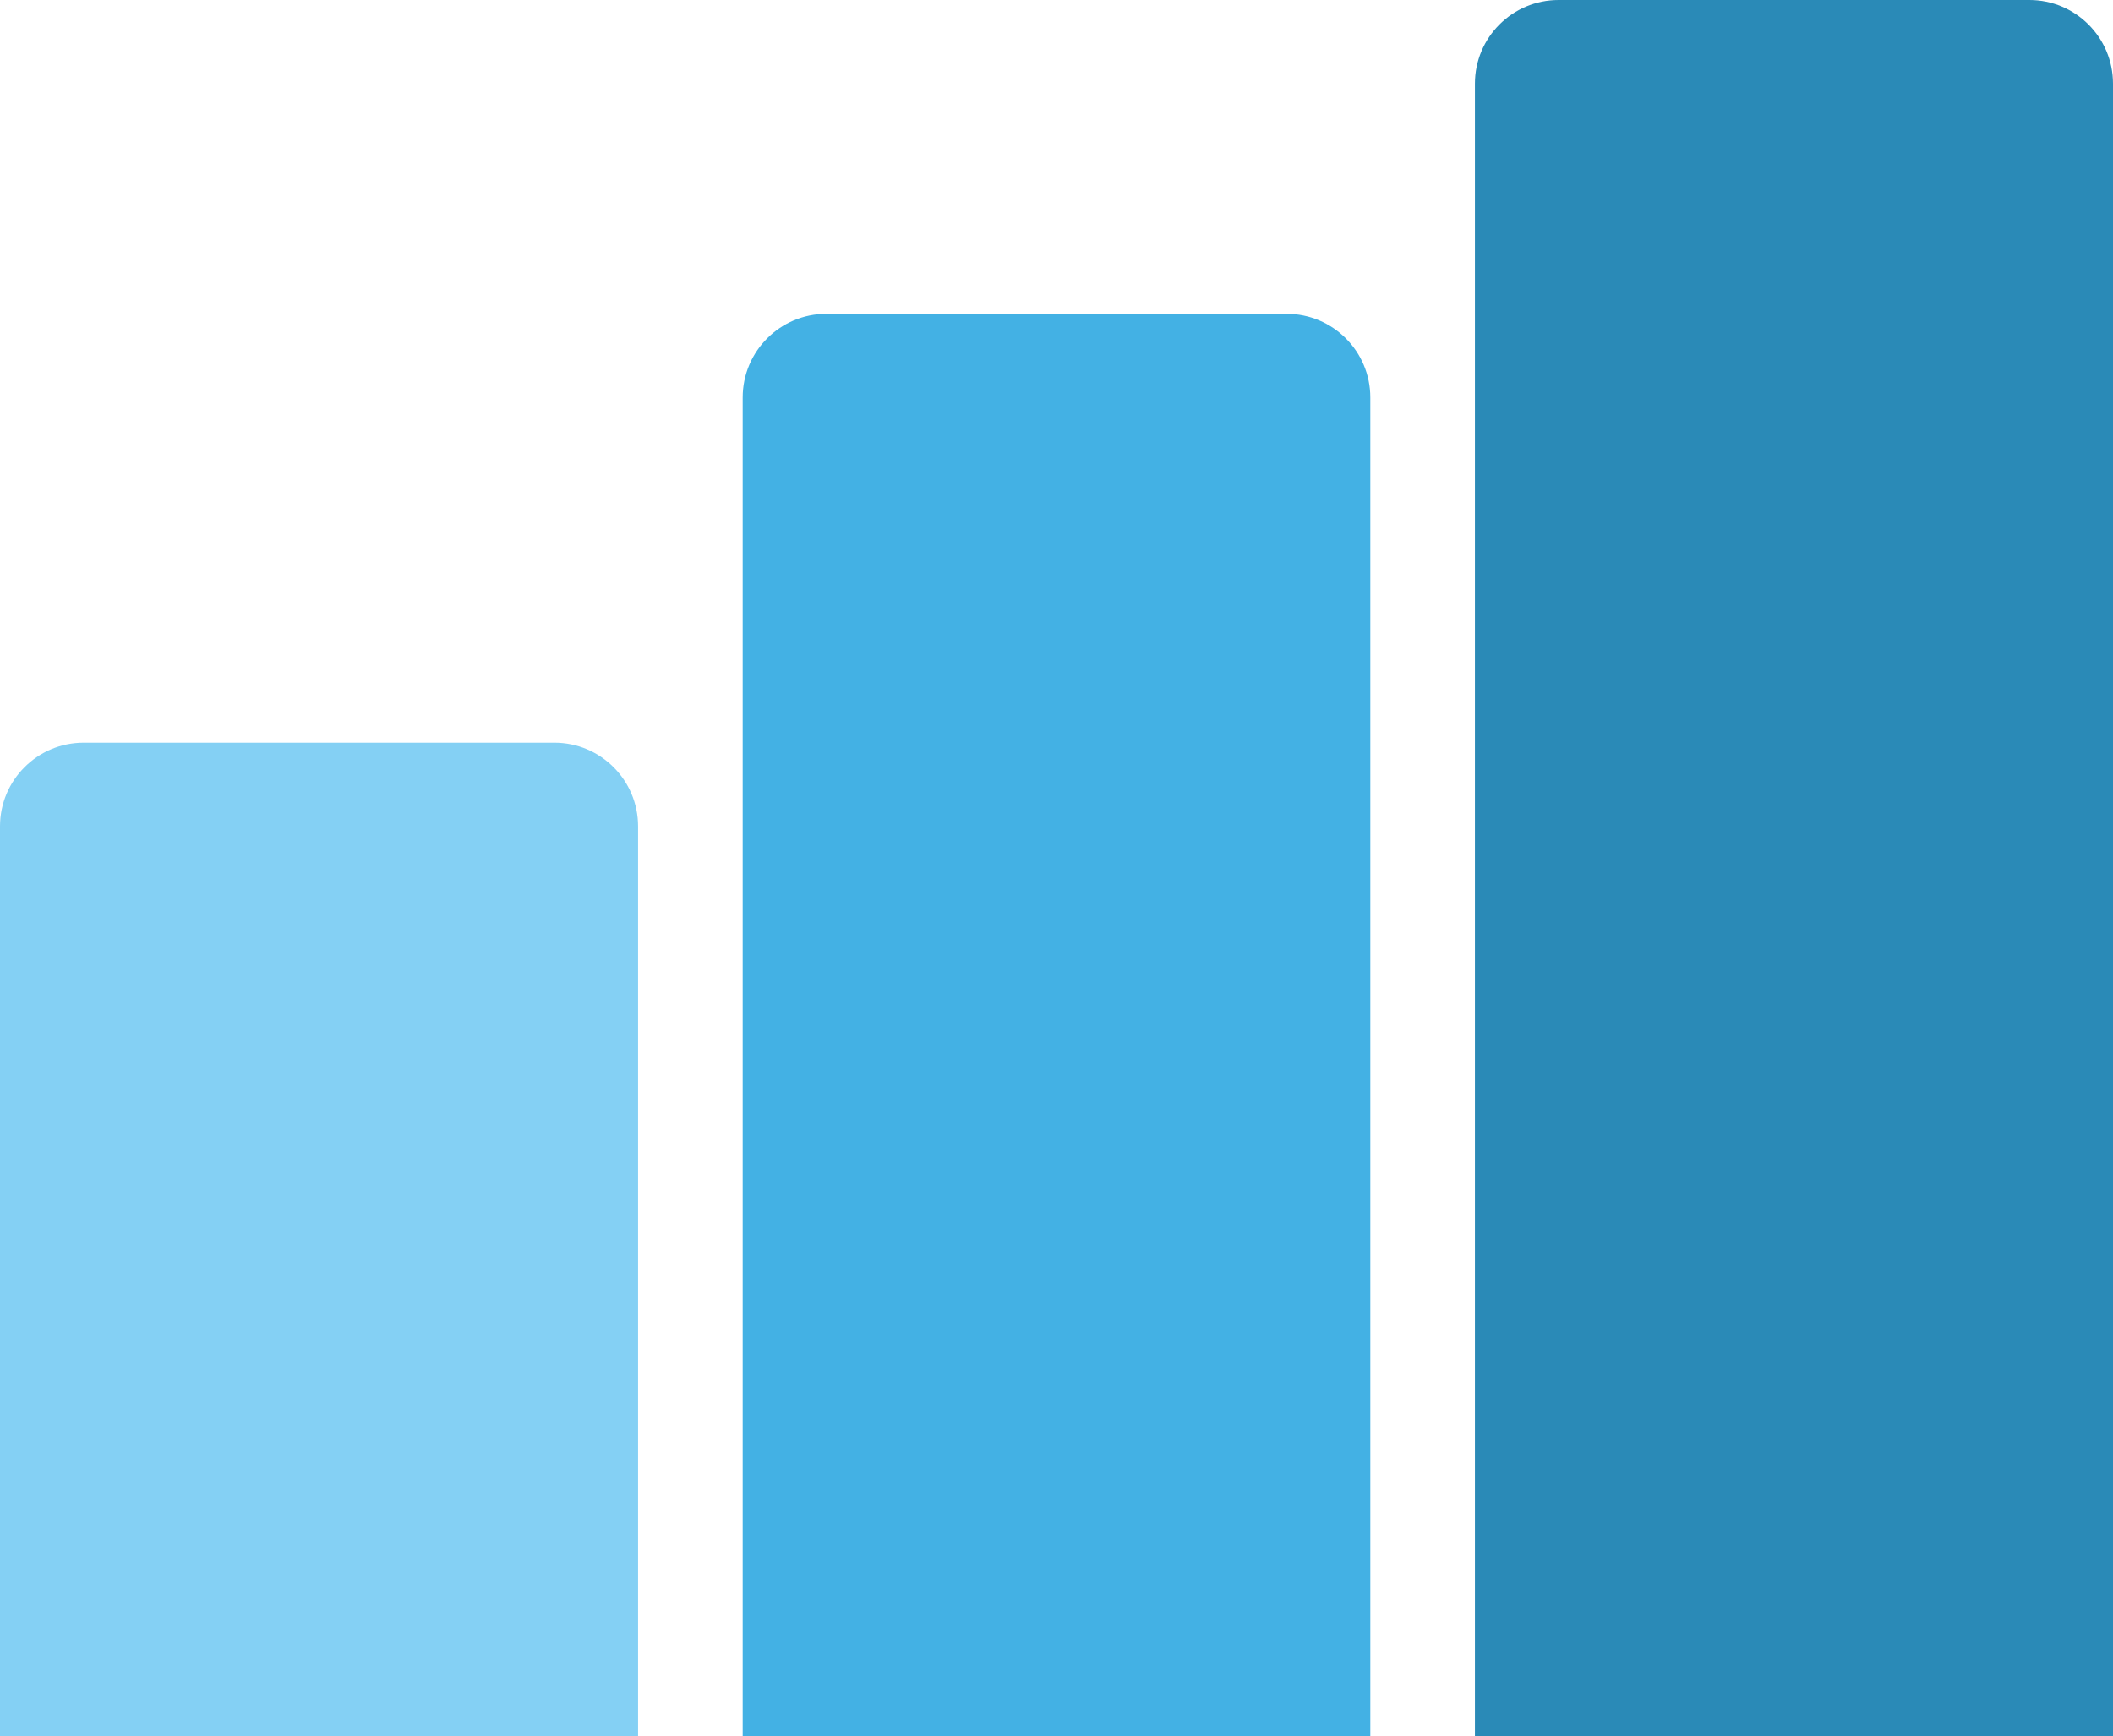 <?xml version="1.0" encoding="UTF-8"?> <svg xmlns="http://www.w3.org/2000/svg" width="202" height="166" viewBox="0 0 202 166" fill="none"><path d="M0 79C0 74.582 3.582 71 8 71H53C57.418 71 61 74.582 61 79V166H0V79Z" fill="#84D0F4"></path><path d="M71 38C71 33.582 74.582 30 79 30H123C127.418 30 131 33.582 131 38V166H71V38Z" fill="#43B1E4"></path><path d="M141 8C141 3.582 144.582 0 149 0H194C198.418 0 202 3.582 202 8V166H141V8Z" fill="#2A8AB7"></path></svg> 